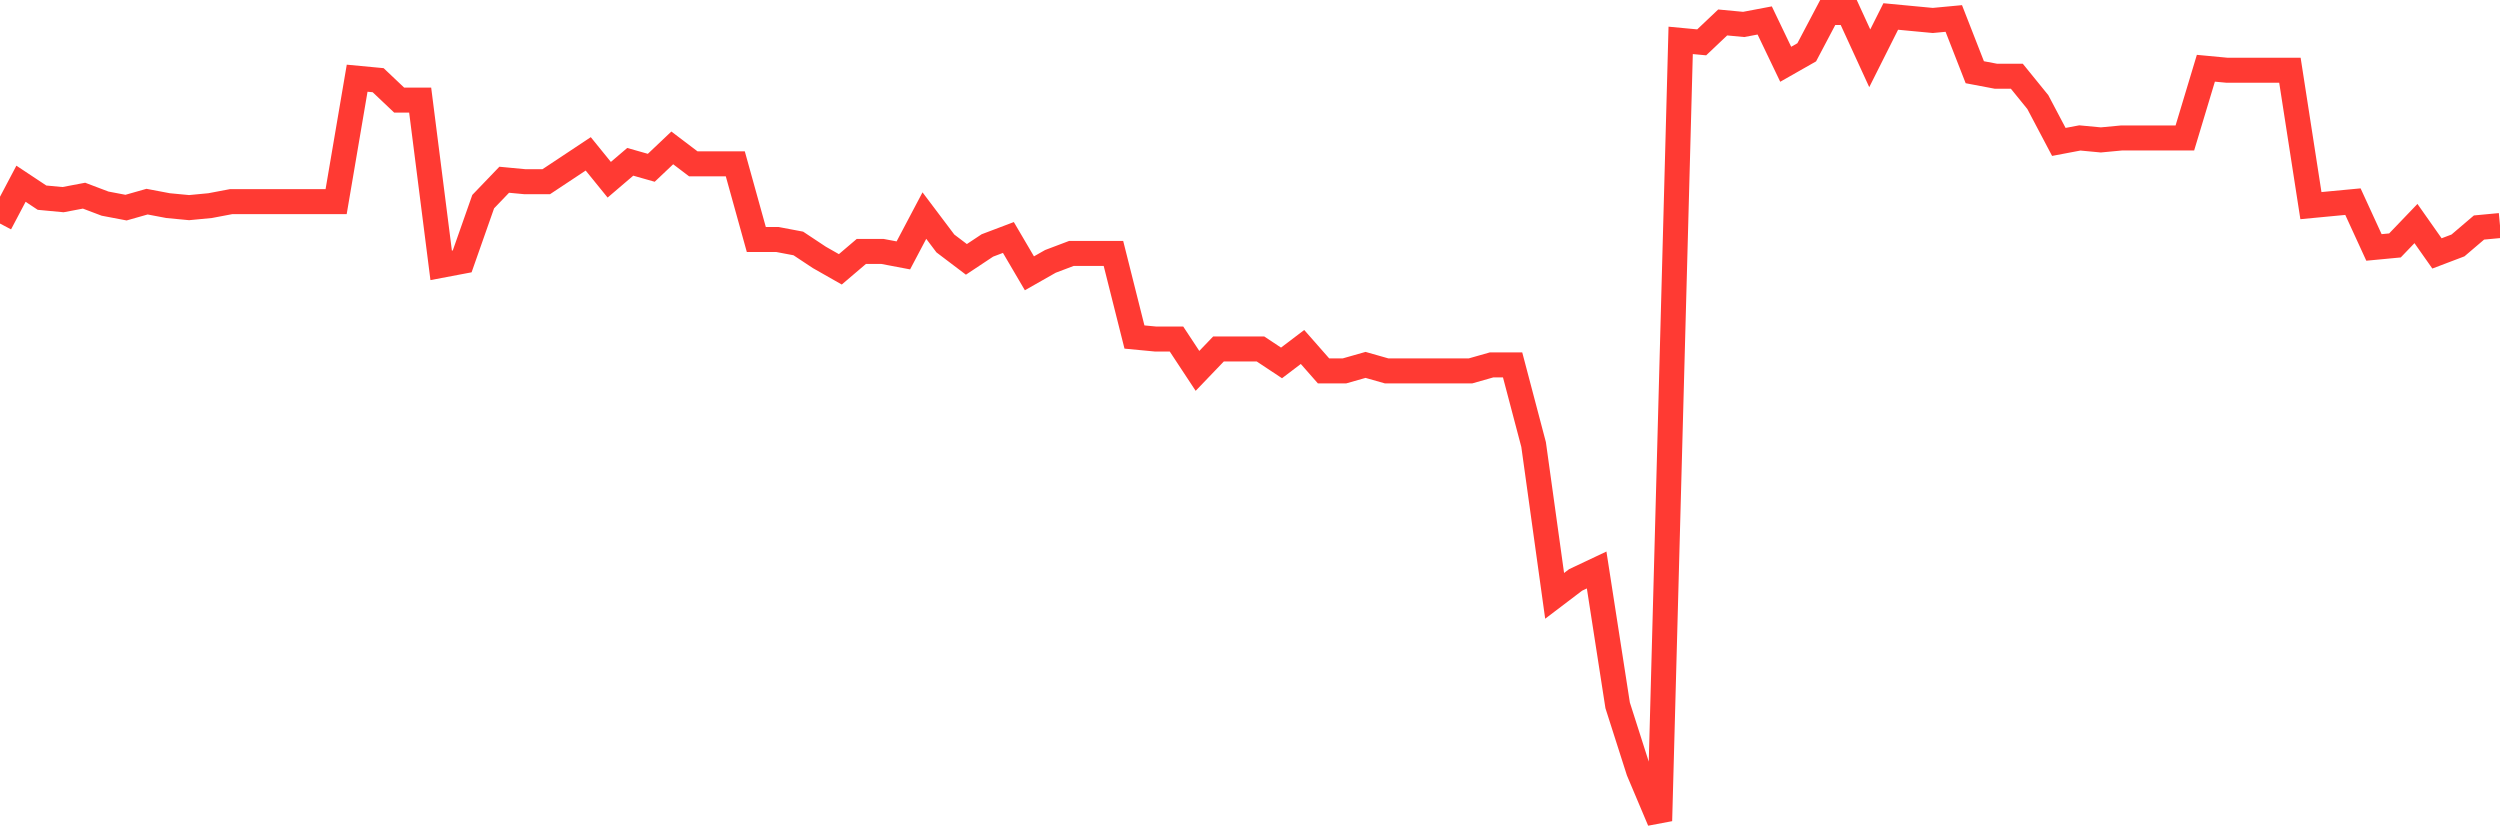 <svg
  xmlns="http://www.w3.org/2000/svg"
  xmlns:xlink="http://www.w3.org/1999/xlink"
  width="120"
  height="40"
  viewBox="0 0 120 40"
  preserveAspectRatio="none"
>
  <polyline
    points="0,10.73 1.008,8.819 2.017,9.488 3.025,9.583 4.034,9.392 5.042,9.774 6.05,9.966 7.059,9.679 8.067,9.87 9.076,9.966 10.084,9.87 11.092,9.679 12.101,9.679 13.109,9.679 14.118,9.679 15.126,9.679 16.134,9.679 17.143,3.754 18.151,3.849 19.16,4.805 20.168,4.805 21.176,12.737 22.185,12.546 23.193,9.679 24.202,8.628 25.21,8.723 26.218,8.723 27.227,8.054 28.235,7.385 29.244,8.628 30.252,7.767 31.261,8.054 32.269,7.099 33.277,7.863 34.286,7.863 35.294,7.863 36.303,11.495 37.311,11.495 38.319,11.686 39.328,12.355 40.336,12.928 41.345,12.068 42.353,12.068 43.361,12.259 44.37,10.348 45.378,11.686 46.387,12.45 47.395,11.781 48.403,11.399 49.412,13.119 50.42,12.546 51.429,12.164 52.437,12.164 53.445,12.164 54.454,16.177 55.462,16.273 56.471,16.273 57.479,17.802 58.487,16.751 59.496,16.751 60.504,16.751 61.513,17.42 62.521,16.655 63.529,17.802 64.538,17.802 65.546,17.515 66.555,17.802 67.563,17.802 68.571,17.802 69.58,17.802 70.588,17.802 71.597,17.515 72.605,17.515 73.613,21.338 74.622,28.601 75.63,27.836 76.639,27.359 77.647,33.857 78.655,37.011 79.664,39.4 80.672,1.938 81.681,2.033 82.689,1.078 83.697,1.173 84.706,0.982 85.714,3.085 86.723,2.511 87.731,0.6 88.739,0.6 89.748,2.798 90.756,0.791 91.765,0.887 92.773,0.982 93.782,0.887 94.79,3.467 95.798,3.658 96.807,3.658 97.815,4.9 98.824,6.812 99.832,6.621 100.84,6.716 101.849,6.621 102.857,6.621 103.866,6.621 104.874,6.621 105.882,3.276 106.891,3.371 107.899,3.371 108.908,3.371 109.916,3.371 110.924,9.87 111.933,9.774 112.941,9.679 113.95,11.877 114.958,11.781 115.966,10.73 116.975,12.164 117.983,11.781 118.992,10.921 120,10.826"
    fill="none"
    stroke="#ff3a33"
    stroke-width="1.2"
  >
  </polyline>
</svg>